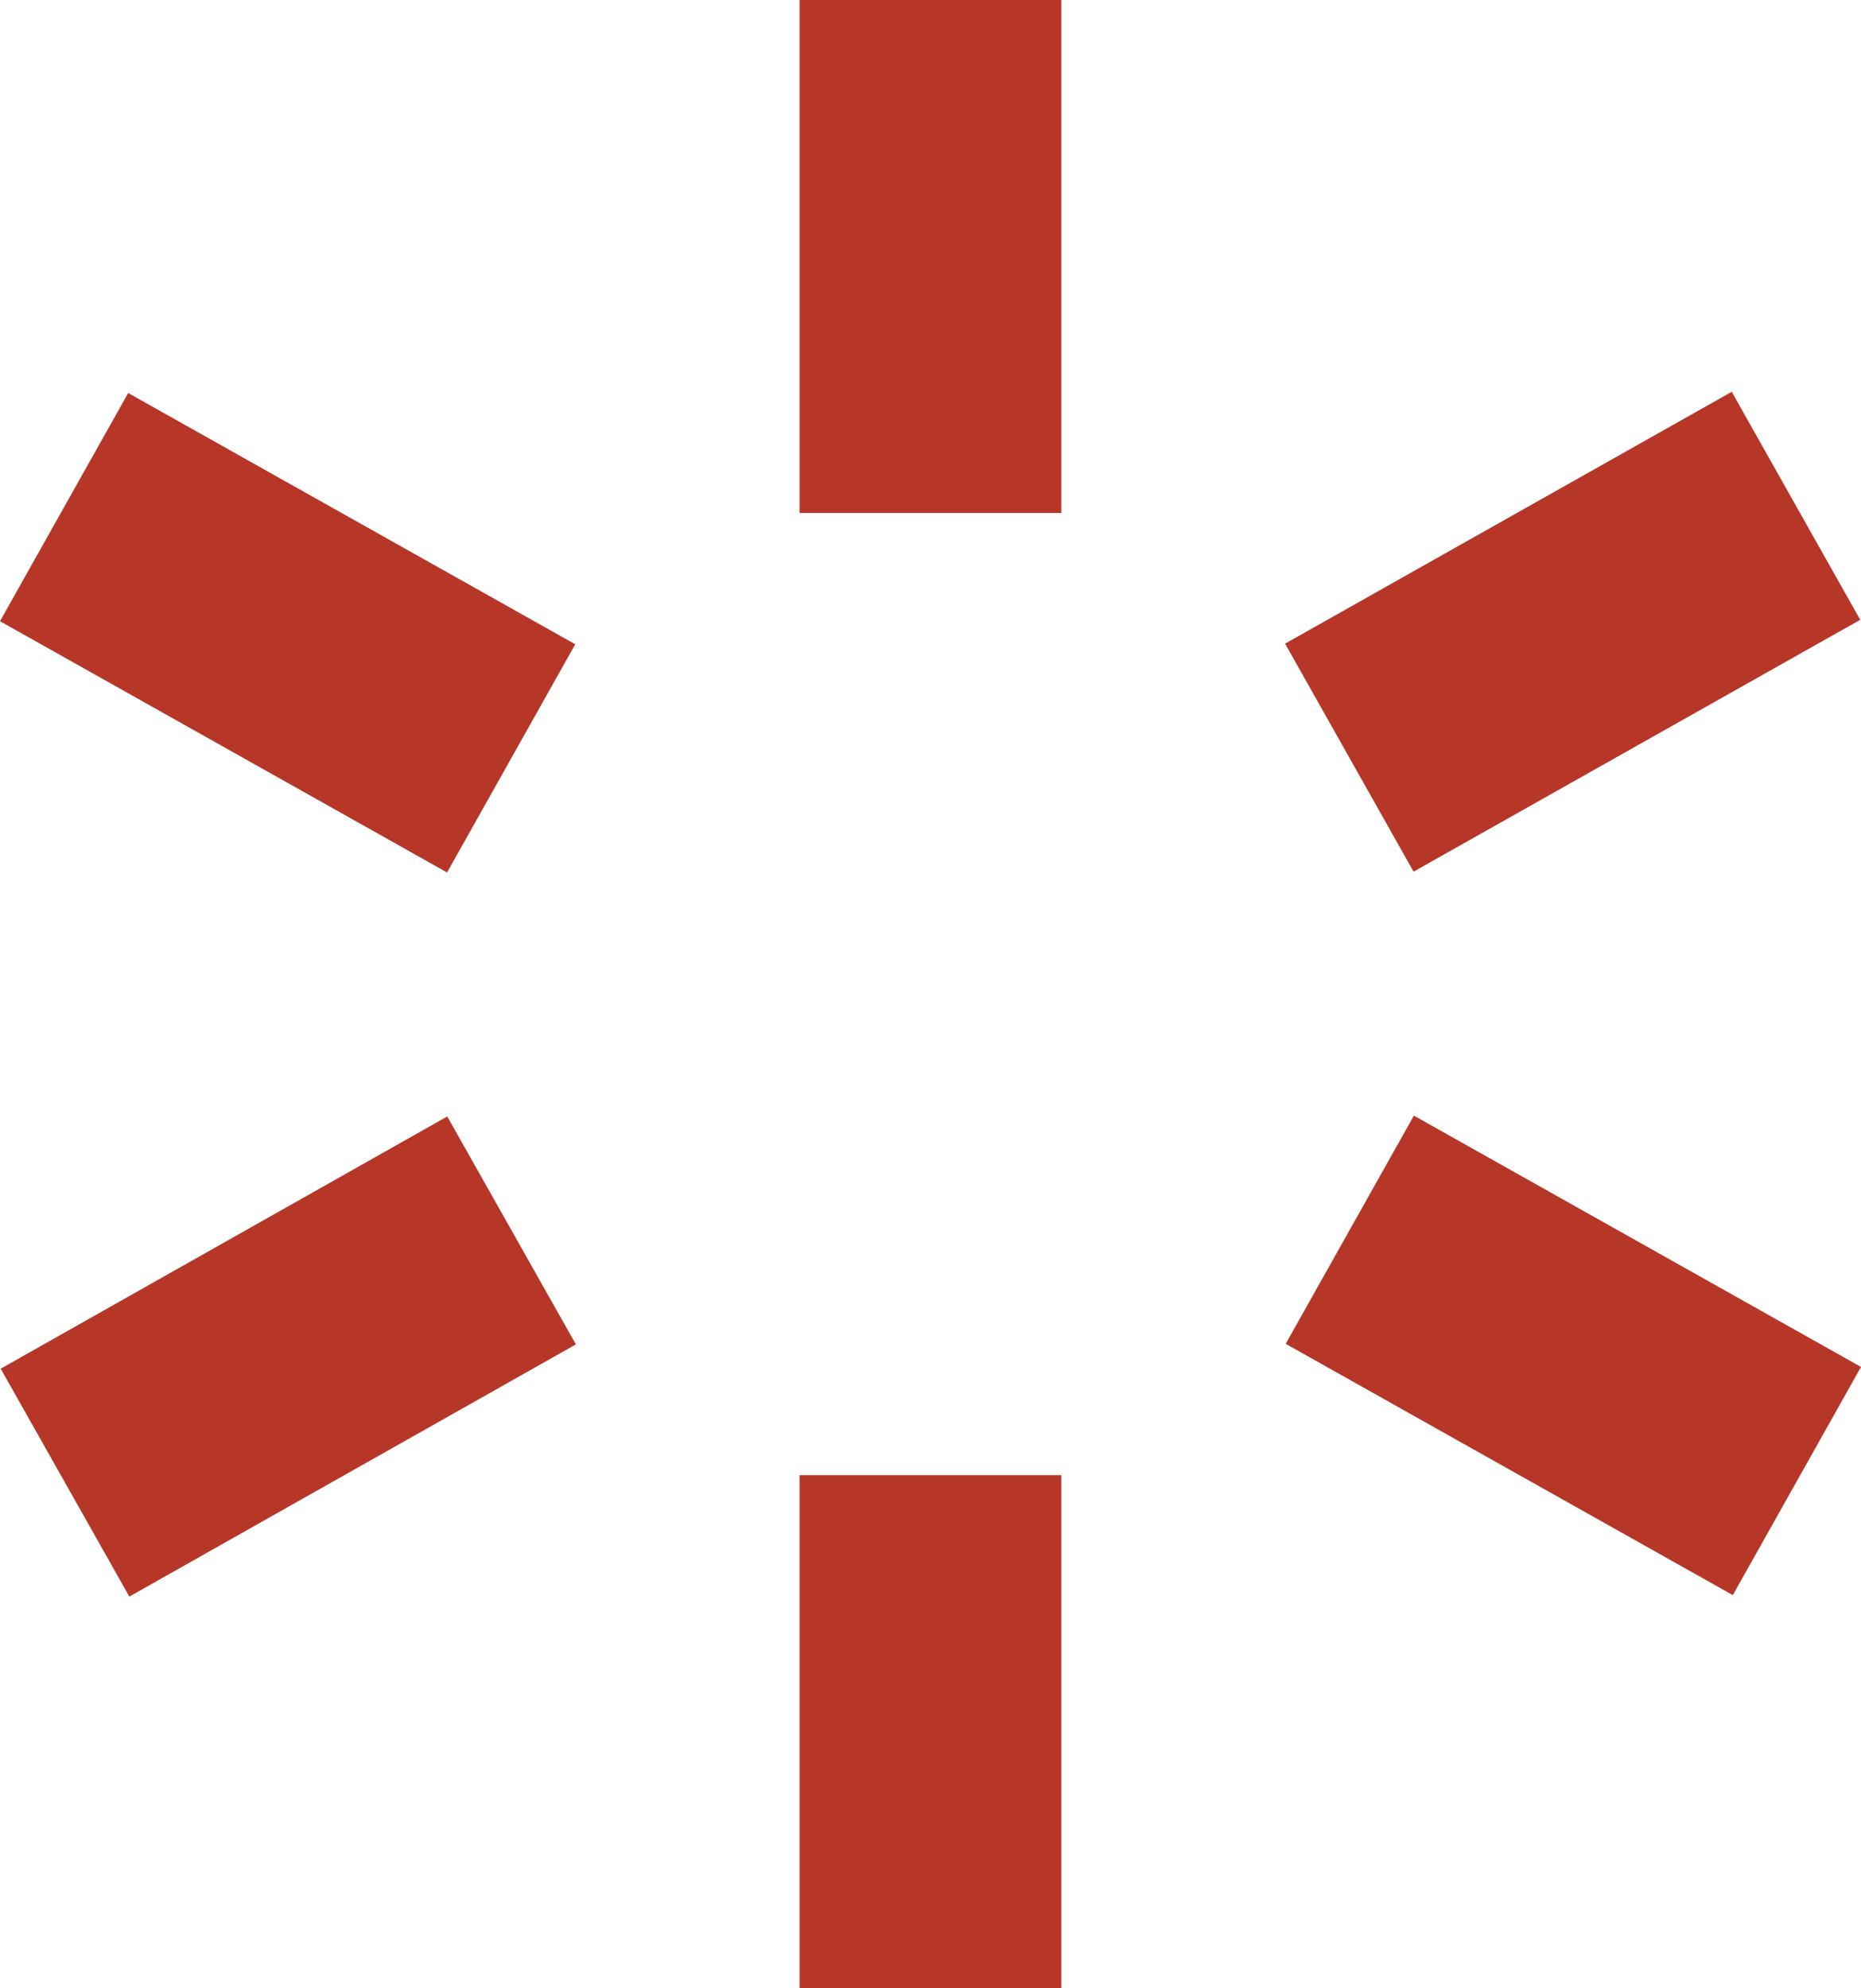 <svg xmlns="http://www.w3.org/2000/svg" width="197.534" height="210.977" viewBox="0 0 197.534 210.977"><g transform="translate(0 0.001)"><rect width="27.774" height="54.437" transform="translate(84.876 -0.001)" fill="#b63628"/><rect width="27.774" height="54.433" transform="translate(84.876 156.543)" fill="#b63628"/><rect width="54.431" height="27.777" transform="matrix(0.871, -0.491, 0.491, 0.871, 136.404, 68.304)" fill="#b63628"/><rect width="54.433" height="27.774" transform="translate(0.073 145.244) rotate(-29.451)" fill="#b63628"/><rect width="27.776" height="54.437" transform="translate(136.469 142.605) rotate(-60.667)" fill="#b63628"/><rect width="27.776" height="54.431" transform="translate(0 65.922) rotate(-60.669)" fill="#b63628"/></g></svg>